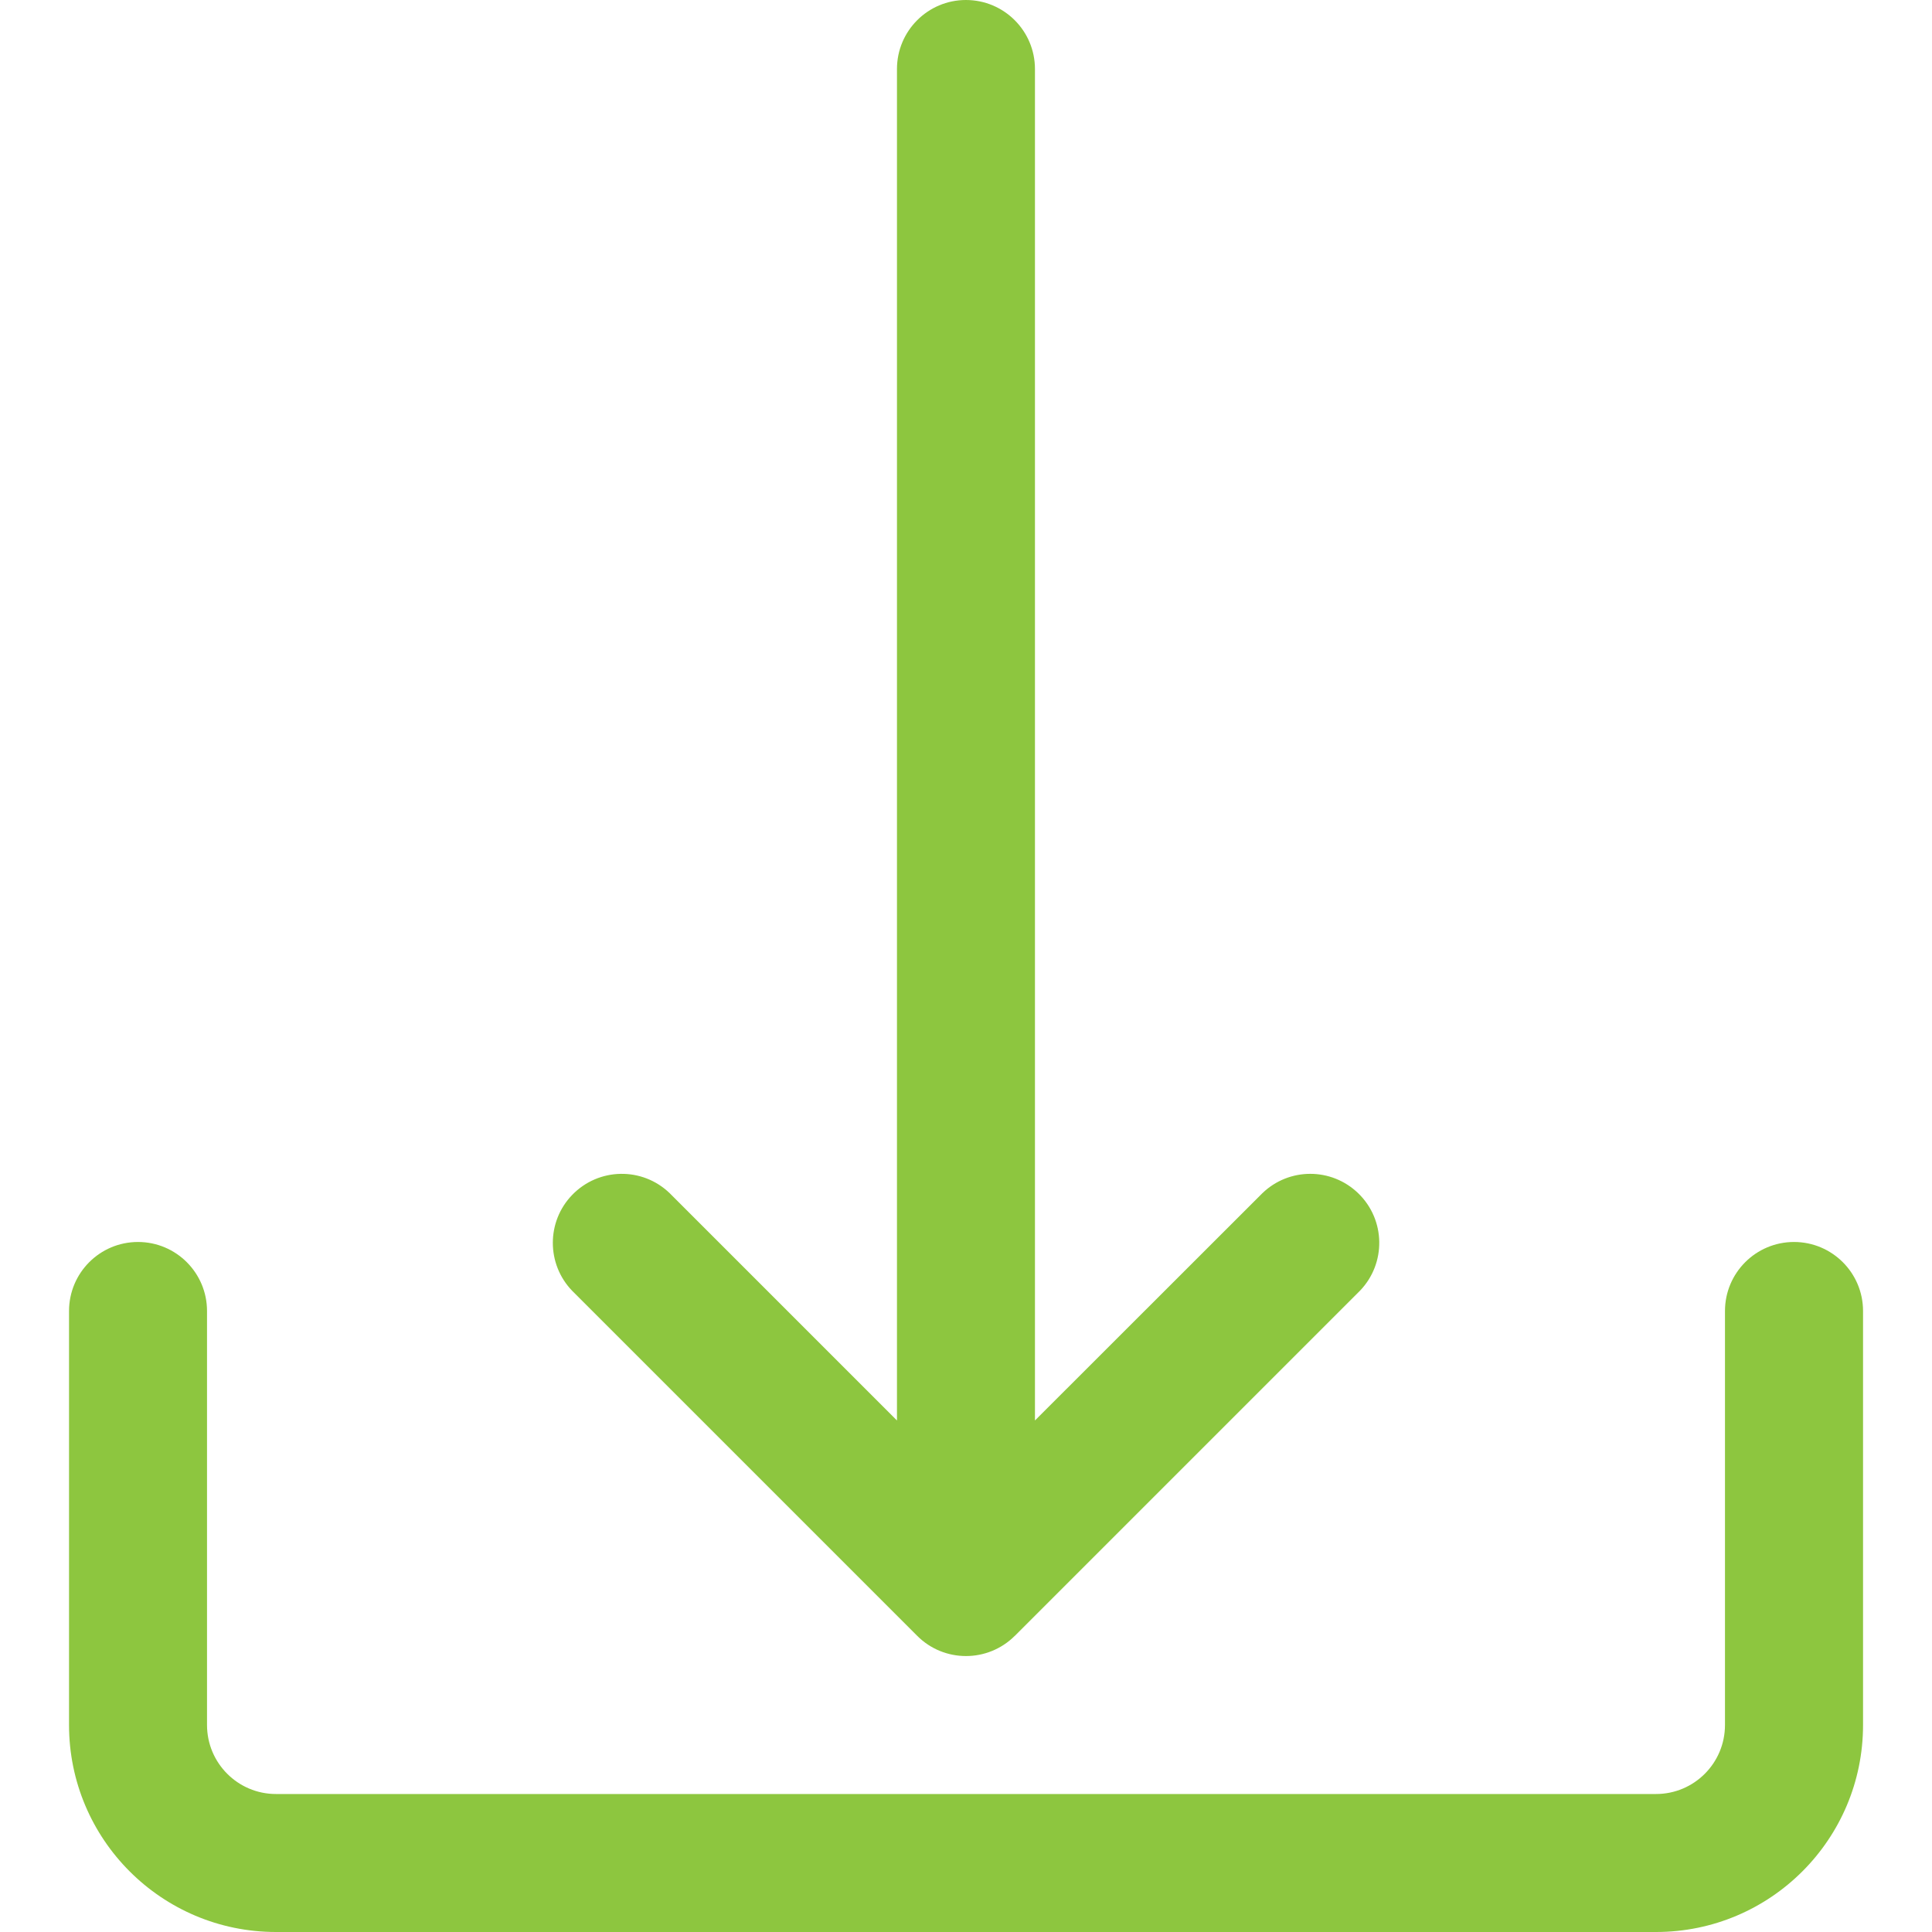<svg width="26" height="26" viewBox="0 0 26 26" fill="none" xmlns="http://www.w3.org/2000/svg">
<path d="M24.143 16.714C23.63 16.714 23.214 17.13 23.214 17.643V23.214C23.214 23.727 22.799 24.143 22.286 24.143H3.714C3.202 24.143 2.786 23.727 2.786 23.214V17.643C2.786 17.13 2.37 16.714 1.857 16.714C1.344 16.714 0.929 17.13 0.929 17.643V23.214C0.929 24.753 2.176 26 3.714 26H22.286C23.824 26 25.072 24.753 25.072 23.214V17.643C25.072 17.13 24.656 16.714 24.143 16.714Z" fill="#8DC63F"/>
<path d="M18.278 16.058C17.918 15.71 17.348 15.71 16.988 16.058L13.928 19.116V0.929C13.928 0.416 13.512 0 12.999 0C12.487 0 12.071 0.416 12.071 0.929V19.116L9.013 16.058C8.644 15.701 8.056 15.712 7.7 16.081C7.353 16.44 7.353 17.011 7.7 17.371L12.343 22.014C12.705 22.377 13.293 22.377 13.656 22.015C13.657 22.015 13.657 22.014 13.658 22.014L18.301 17.371C18.657 17.002 18.647 16.414 18.278 16.058Z" fill="#8DC63F"/>
</svg>
